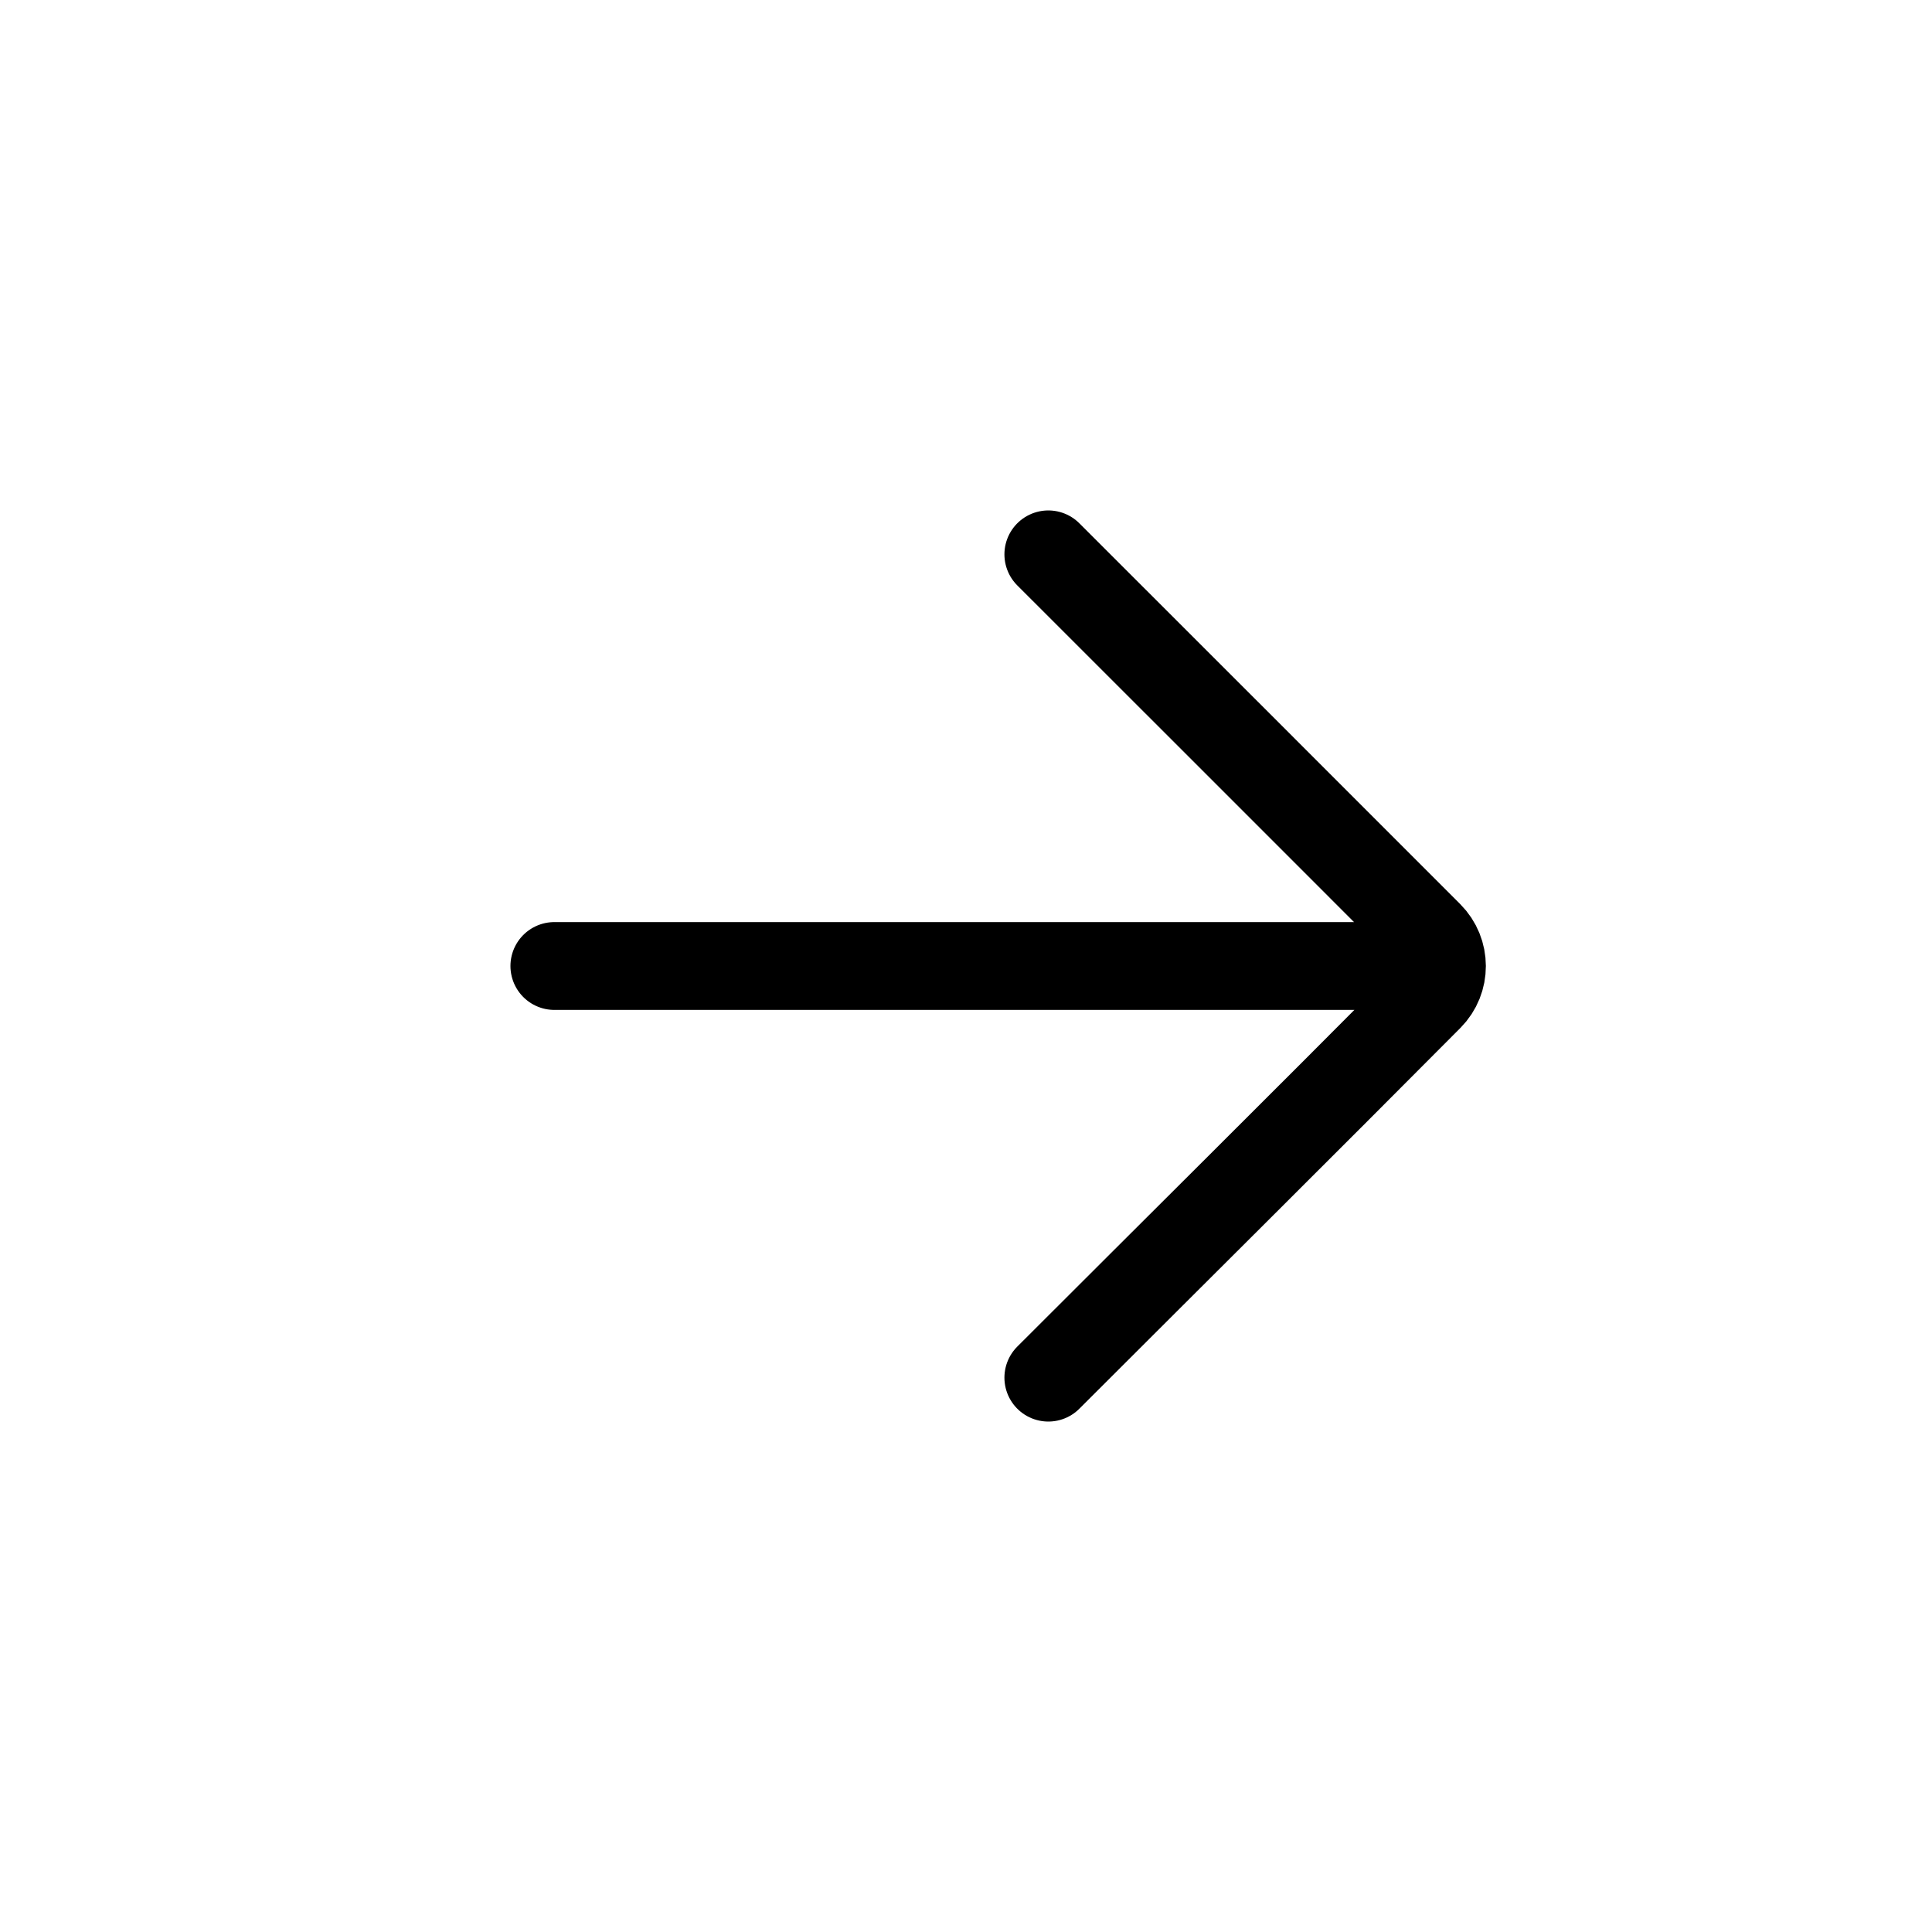 <svg fill='none' xmlns='http://www.w3.org/2000/svg' viewBox='0 0 44 44'><path d='M12.625 22 31.375 22M23.875 31.375C26.766 28.485 29.668 25.606 32.55 22.706 32.937 22.316 32.936 21.686 32.547 21.296 29.659 18.404 26.766 15.516 23.875 12.625' stroke='currentColor' stroke-width='2' stroke-linecap='round' stroke-linejoin='round'/></svg>
